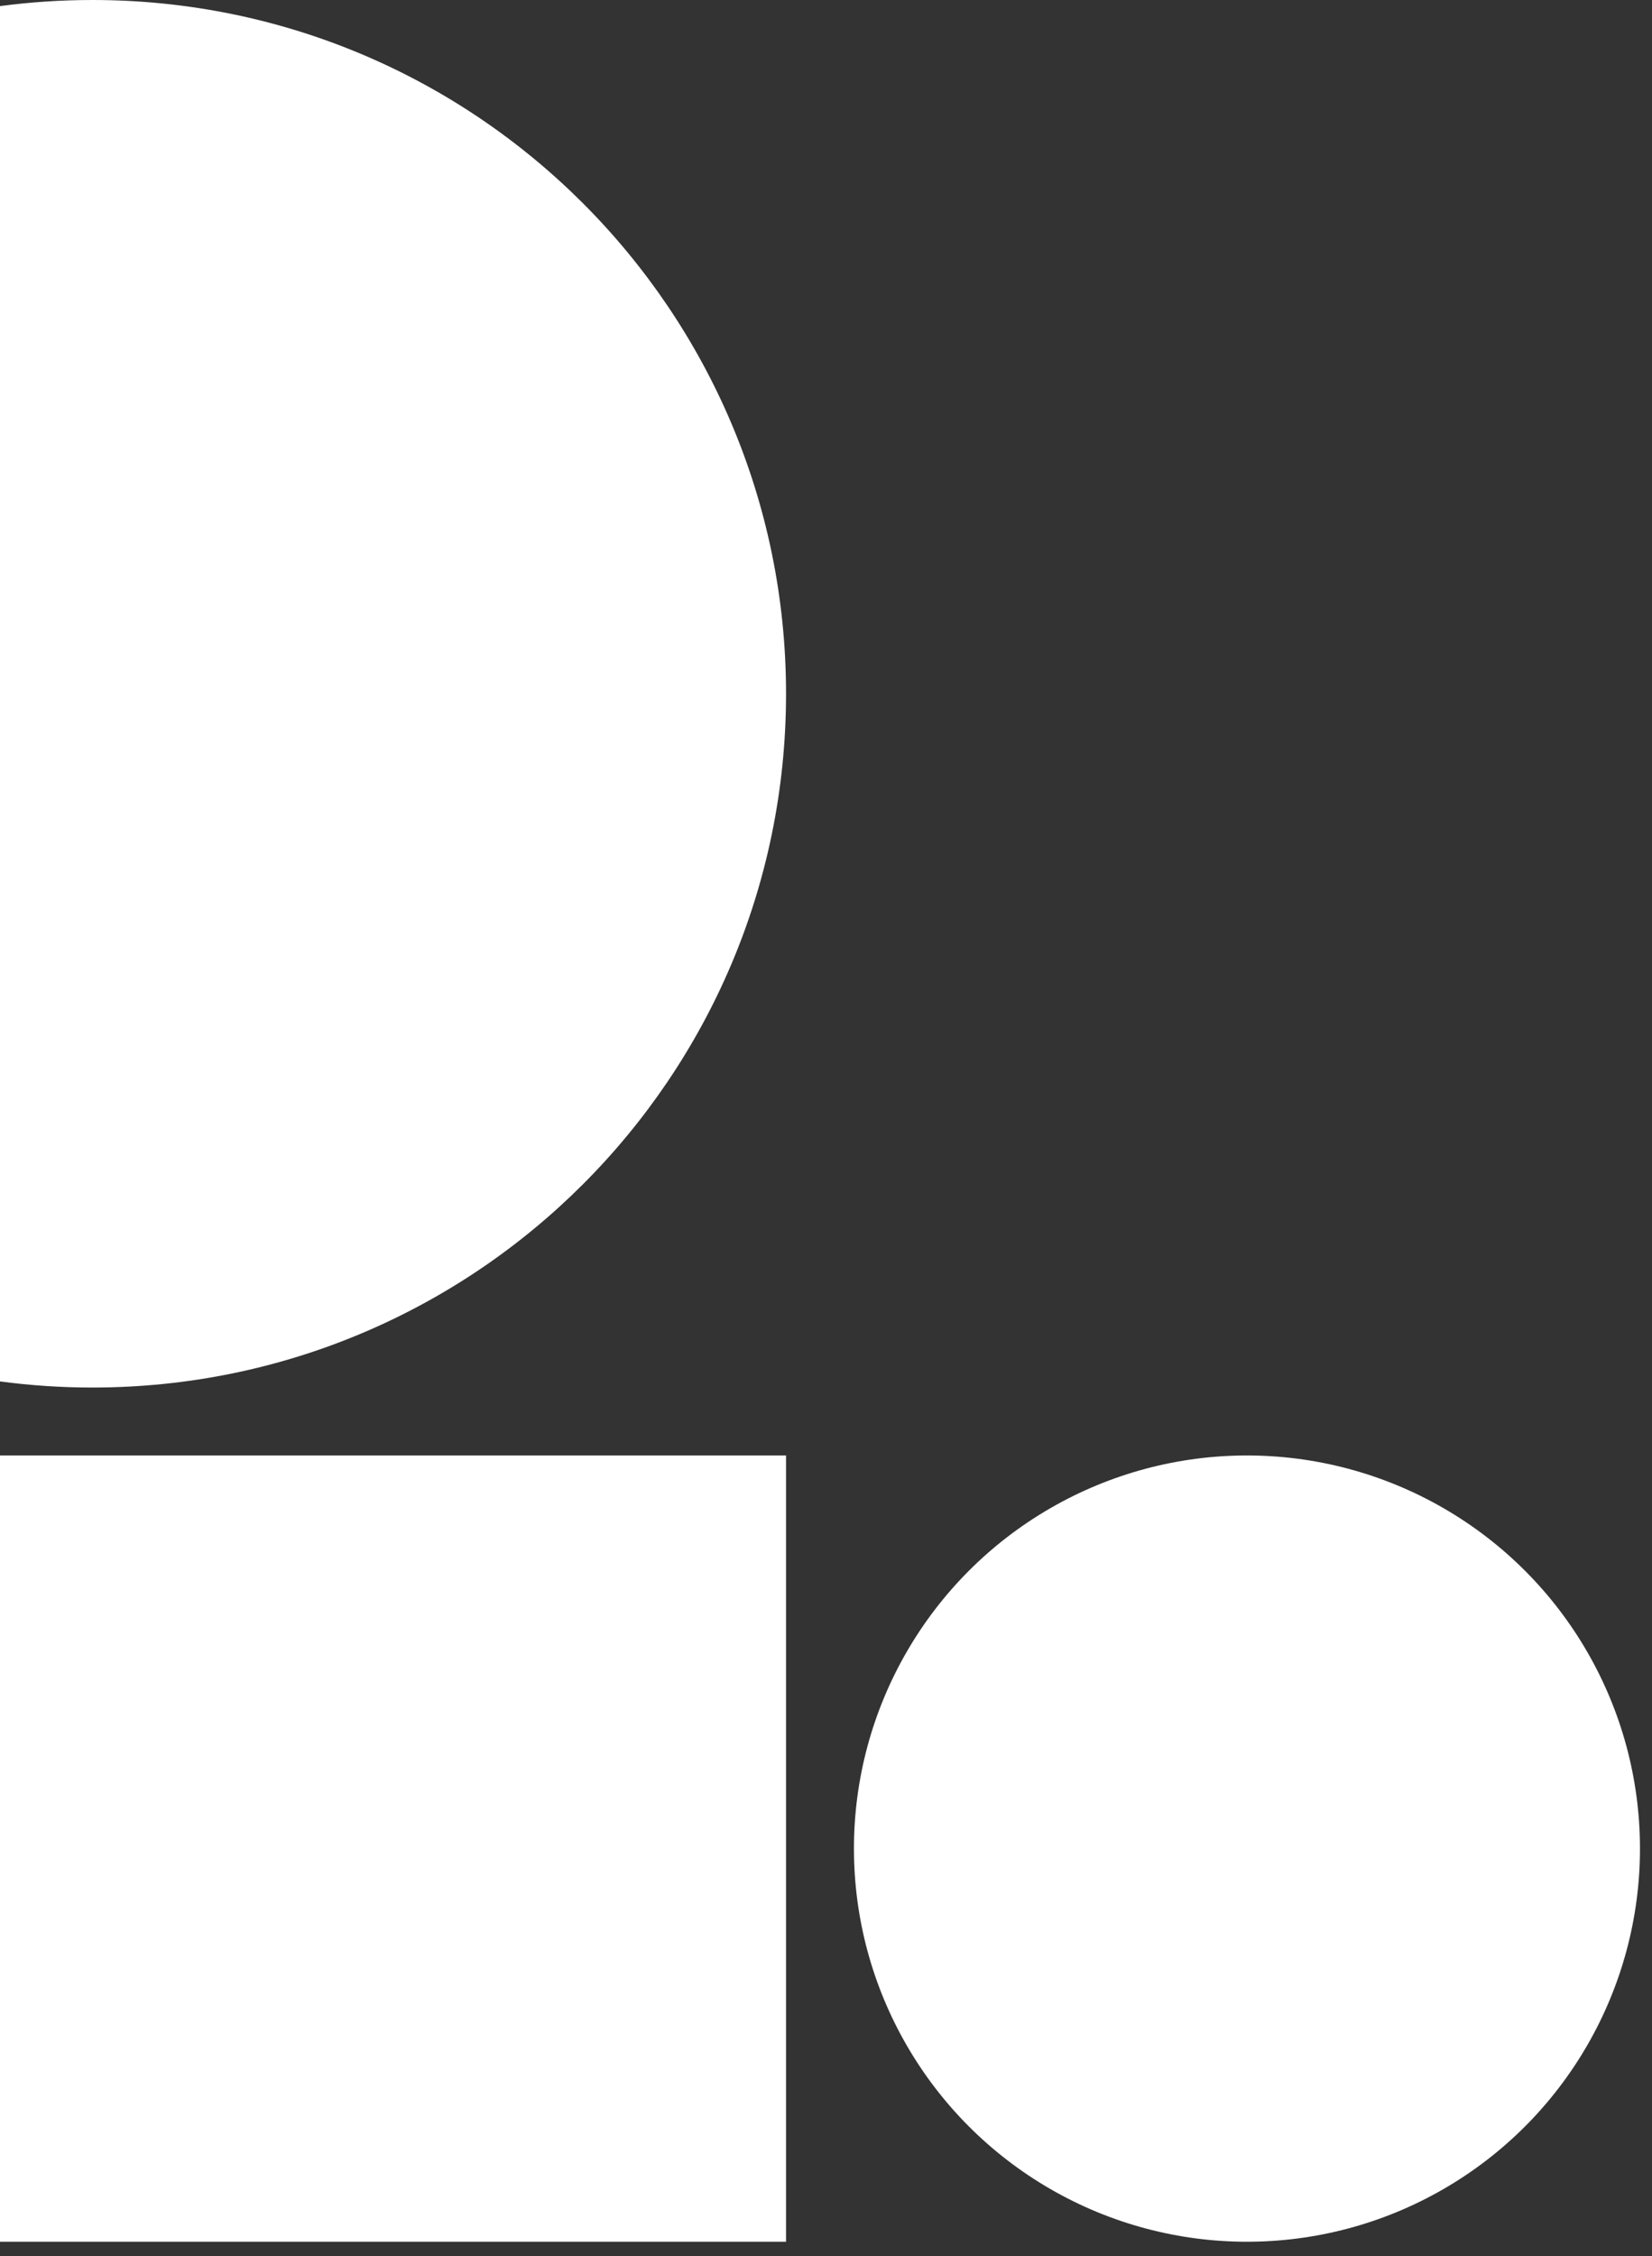 <svg width="115" height="157" viewBox="0 0 115 157" fill="none" xmlns="http://www.w3.org/2000/svg">
    <rect x="0" y="0" width="115" height="157" fill="#333333" stroke="none"/>
    <path d="M0 101.288H54.718V156.006H0V101.288Z" fill="white"/>
    <circle cx="86.804" cy="128.647" r="27.359" fill="white"/>
    <path fill-rule="evenodd" clip-rule="evenodd" d="M54.718 48.229L54.718 48.332C54.69 74.972 33.085 96.561 6.437 96.561C4.255 96.561 2.106 96.416 7.5922e-06 96.135L-7.75004e-07 0.425C2.106 0.145 4.255 3.49292e-05 6.437 3.47384e-05C33.085 3.24088e-05 54.69 21.588 54.718 48.229Z" fill="white"/>
</svg>